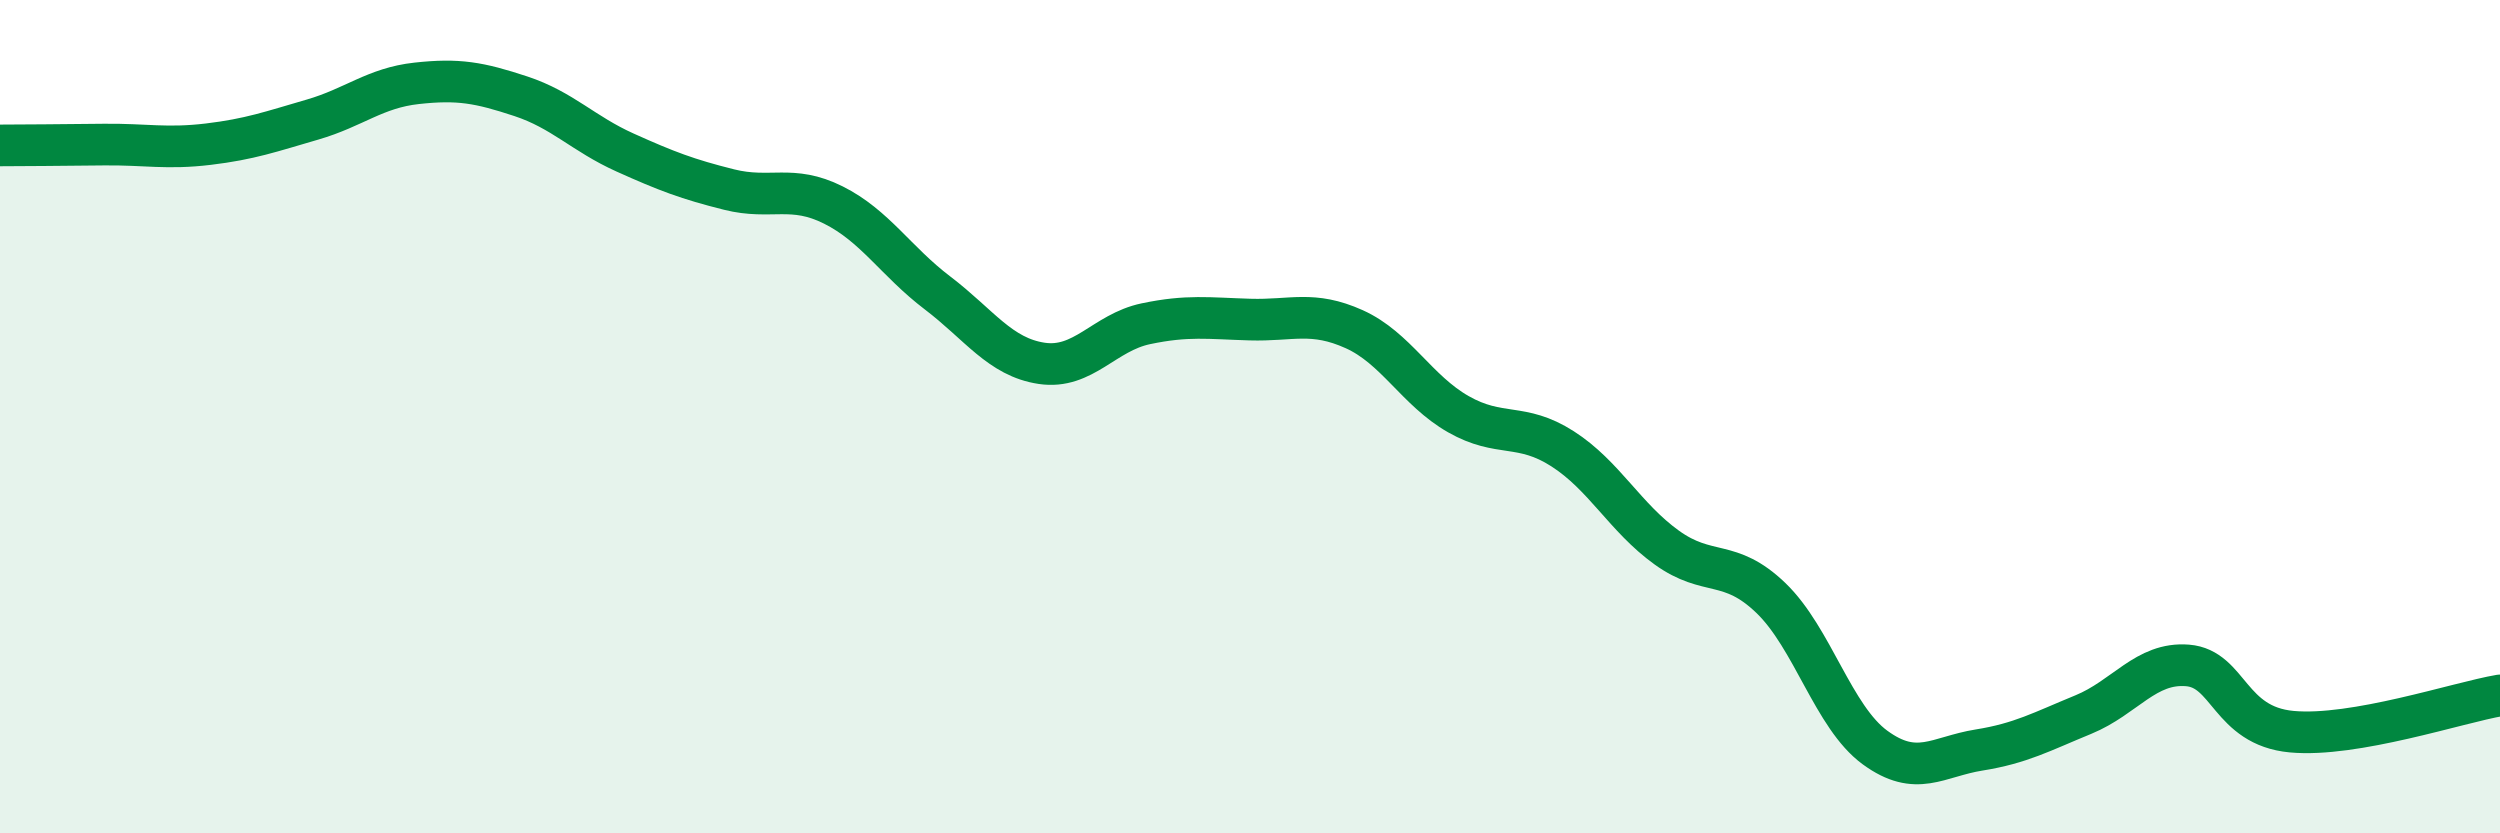 
    <svg width="60" height="20" viewBox="0 0 60 20" xmlns="http://www.w3.org/2000/svg">
      <path
        d="M 0,3.49 C 0.5,3.49 1.5,3.48 2.5,3.47 C 3.5,3.46 4,3.58 5,3.46 C 6,3.34 6.5,3.16 7.5,2.87 C 8.5,2.58 9,2.11 10,2 C 11,1.89 11.5,1.98 12.5,2.31 C 13.5,2.64 14,3.21 15,3.66 C 16,4.11 16.5,4.3 17.5,4.55 C 18.5,4.8 19,4.42 20,4.92 C 21,5.42 21.5,6.27 22.5,7.03 C 23.5,7.79 24,8.57 25,8.72 C 26,8.87 26.5,7.98 27.5,7.77 C 28.5,7.56 29,7.64 30,7.67 C 31,7.7 31.5,7.45 32.5,7.9 C 33.5,8.35 34,9.37 35,9.94 C 36,10.51 36.5,10.13 37.5,10.77 C 38.5,11.41 39,12.42 40,13.14 C 41,13.86 41.5,13.39 42.5,14.35 C 43.5,15.31 44,17.21 45,17.94 C 46,18.67 46.5,18.16 47.5,18 C 48.5,17.84 49,17.56 50,17.15 C 51,16.74 51.5,15.89 52.5,15.97 C 53.5,16.05 53.5,17.42 55,17.56 C 56.5,17.7 59,16.86 60,16.69L60 20L0 20Z"
        fill="#008740"
        opacity="0.1"
        stroke-linecap="round"
        stroke-linejoin="round"
      />
      <path
        d="M 0,3.49 C 0.5,3.49 1.5,3.48 2.5,3.47 C 3.5,3.46 4,3.58 5,3.46 C 6,3.34 6.5,3.16 7.5,2.87 C 8.5,2.58 9,2.11 10,2 C 11,1.89 11.5,1.98 12.5,2.31 C 13.5,2.64 14,3.21 15,3.66 C 16,4.11 16.5,4.3 17.5,4.55 C 18.5,4.8 19,4.42 20,4.92 C 21,5.42 21.5,6.27 22.5,7.03 C 23.5,7.79 24,8.57 25,8.72 C 26,8.87 26.5,7.98 27.5,7.77 C 28.5,7.56 29,7.64 30,7.67 C 31,7.7 31.5,7.45 32.5,7.9 C 33.5,8.35 34,9.37 35,9.94 C 36,10.51 36.5,10.13 37.5,10.77 C 38.5,11.41 39,12.42 40,13.14 C 41,13.86 41.5,13.39 42.5,14.35 C 43.5,15.31 44,17.21 45,17.94 C 46,18.67 46.5,18.16 47.5,18 C 48.5,17.84 49,17.56 50,17.15 C 51,16.74 51.5,15.89 52.5,15.97 C 53.5,16.05 53.5,17.42 55,17.56 C 56.5,17.7 59,16.86 60,16.69"
        stroke="#008740"
        stroke-width="1"
        fill="none"
        stroke-linecap="round"
        stroke-linejoin="round"
      />
    </svg>
  